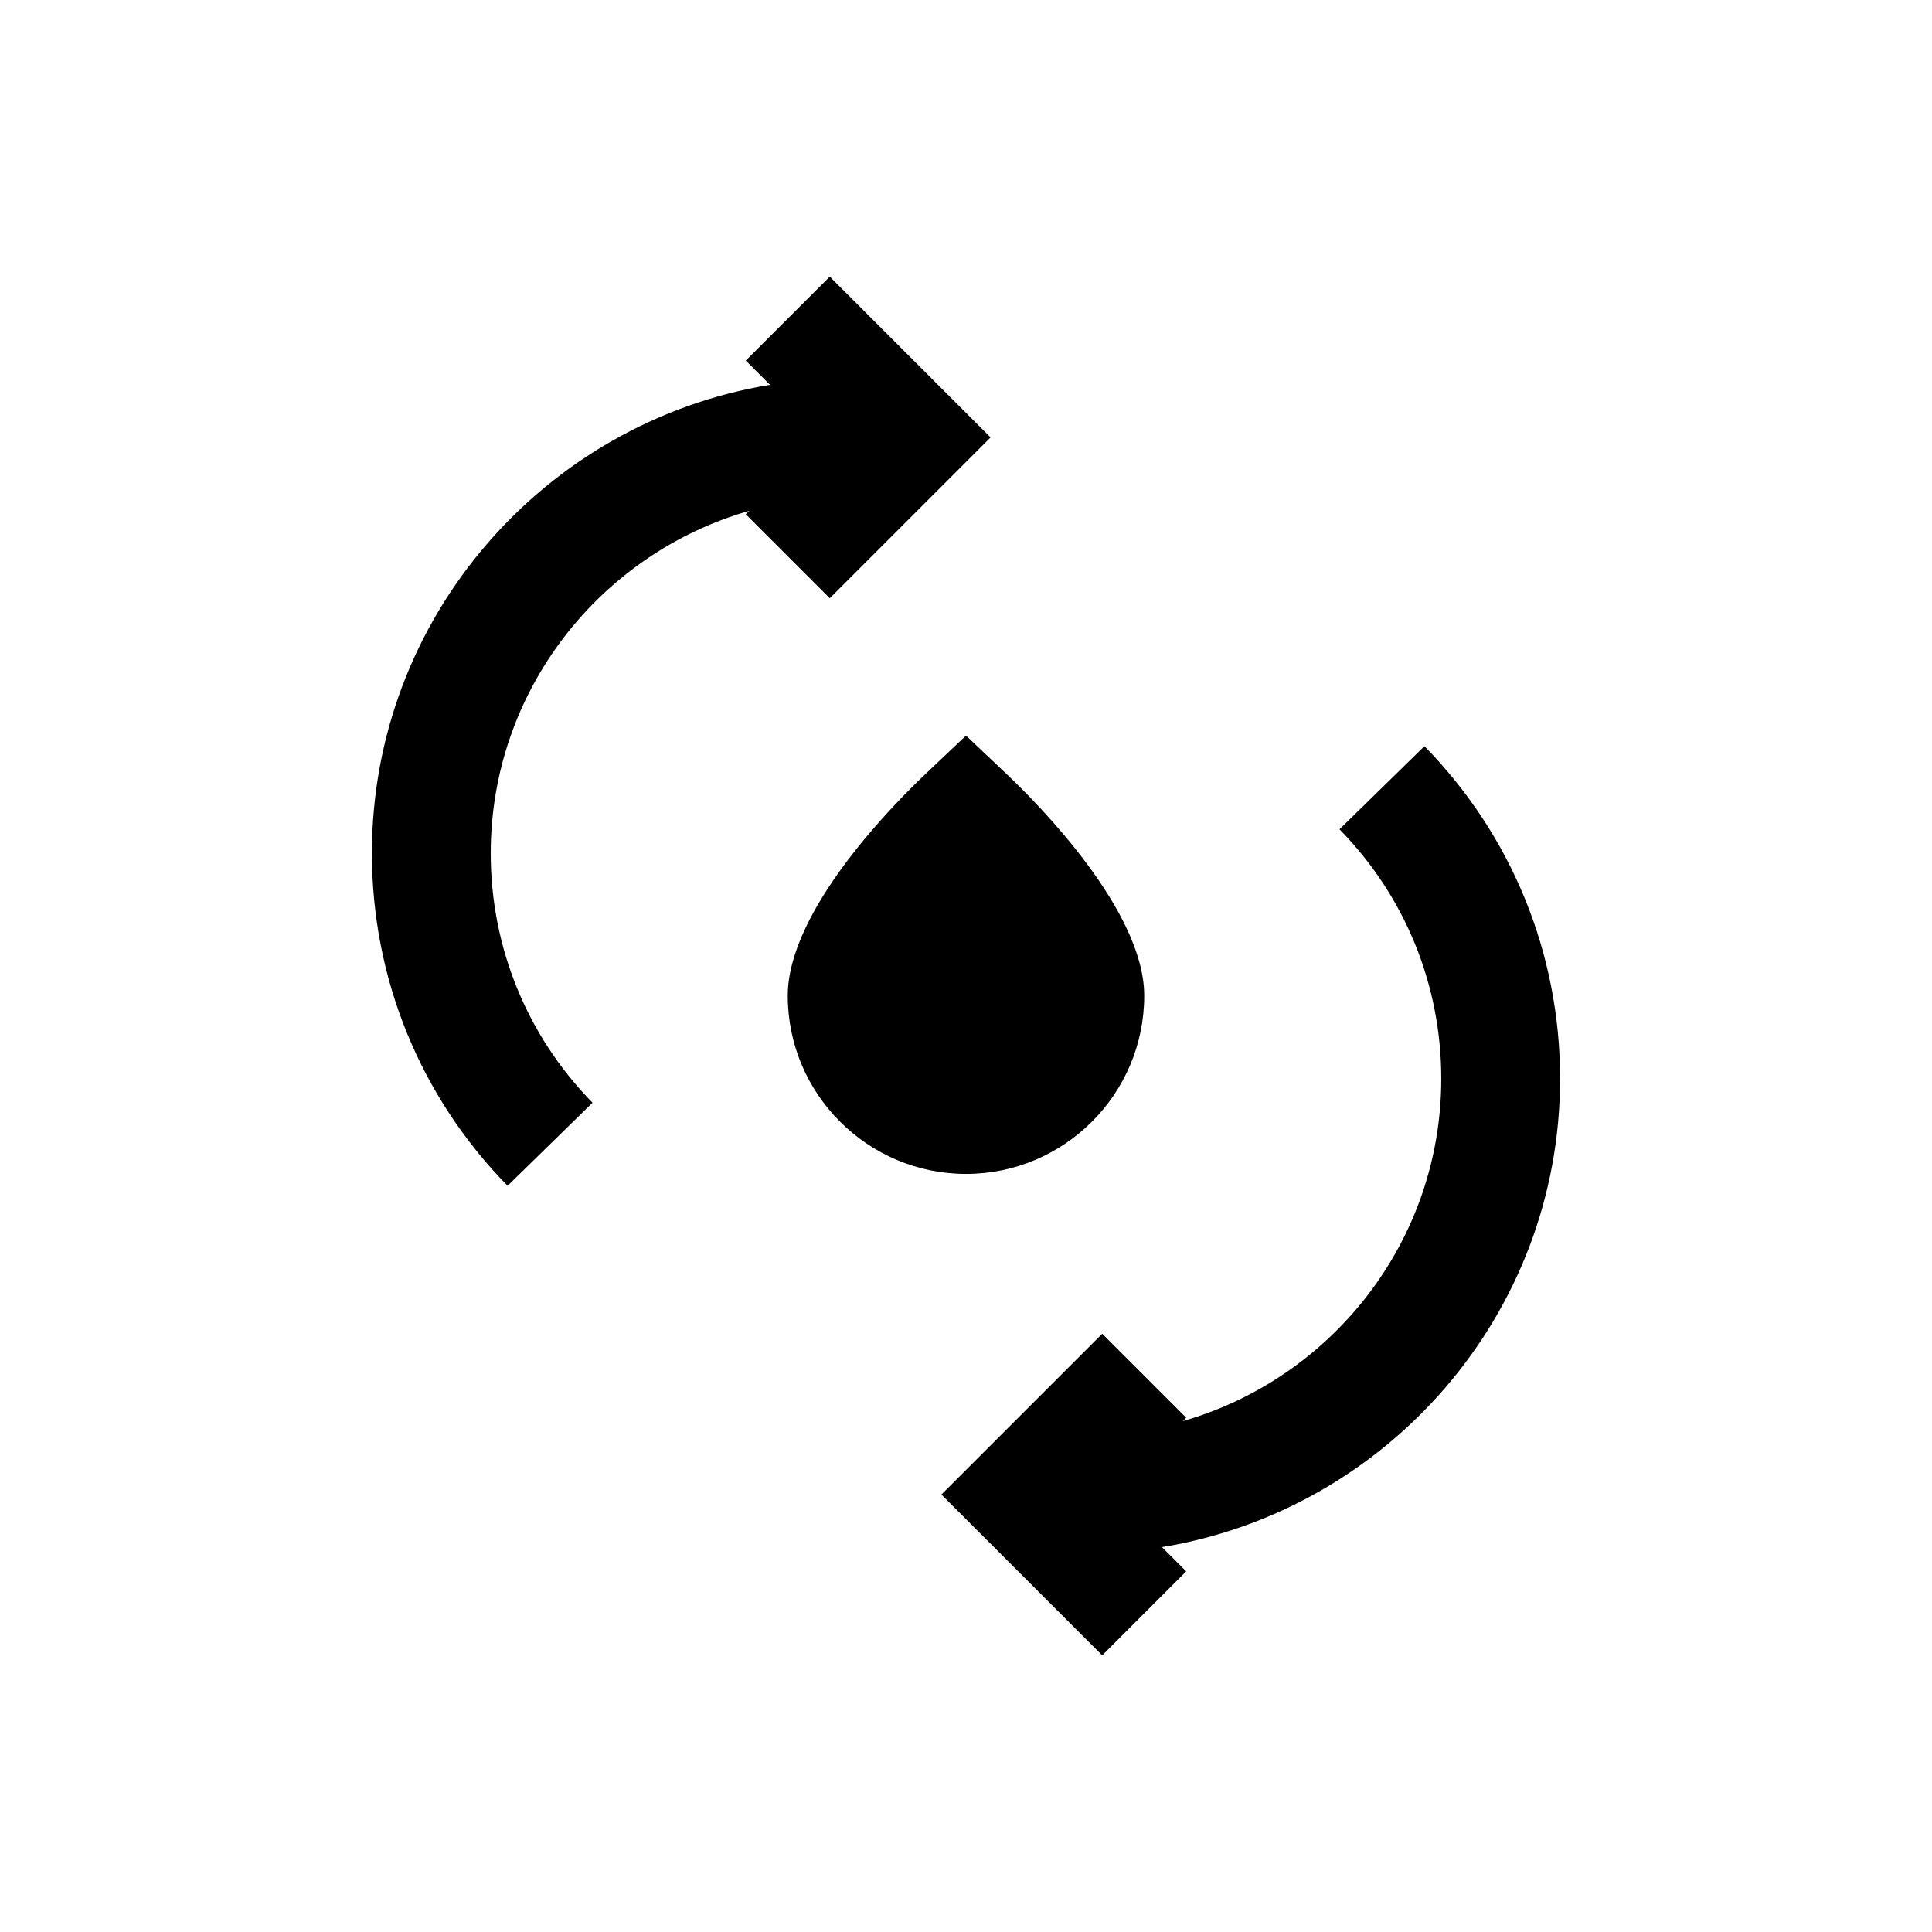 <?xml version="1.0" encoding="UTF-8"?>
<!-- Uploaded to: SVG Repo, www.svgrepo.com, Generator: SVG Repo Mixer Tools -->
<svg fill="#000000" width="800px" height="800px" version="1.1" viewBox="144 144 512 512" xmlns="http://www.w3.org/2000/svg">
 <g>
  <path d="m363.9 302.54 42.617-42.617-42.617-42.617-22.262 22.258 6.422 6.422c-59.734 9.828-105.5 61.672-105.5 124.14 0 33.125 12.77 64.441 35.945 88.121l22.516-22.012c-17.402-17.793-26.973-41.25-26.973-66.109 0-43.059 29-79.43 68.488-90.75l-0.898 0.898z"/>
  <path d="m498.98 363.77c17.398 17.777 26.969 41.234 26.969 66.094 0 43.059-29 79.43-68.488 90.75l0.898-0.898-22.262-22.262-42.617 42.617 42.617 42.617 22.262-22.262-6.422-6.422c59.734-9.82 105.5-61.668 105.5-124.14 0-33.125-12.77-64.441-35.945-88.121z"/>
  <path d="m447.23 407.87c0-22.418-27.867-50.57-36.398-58.664l-10.832-10.266-10.832 10.266c-8.535 8.094-36.402 36.242-36.402 58.664 0 26.039 21.191 47.23 47.23 47.23 26.043 0 47.234-21.191 47.234-47.23z"/>
 </g>
</svg>